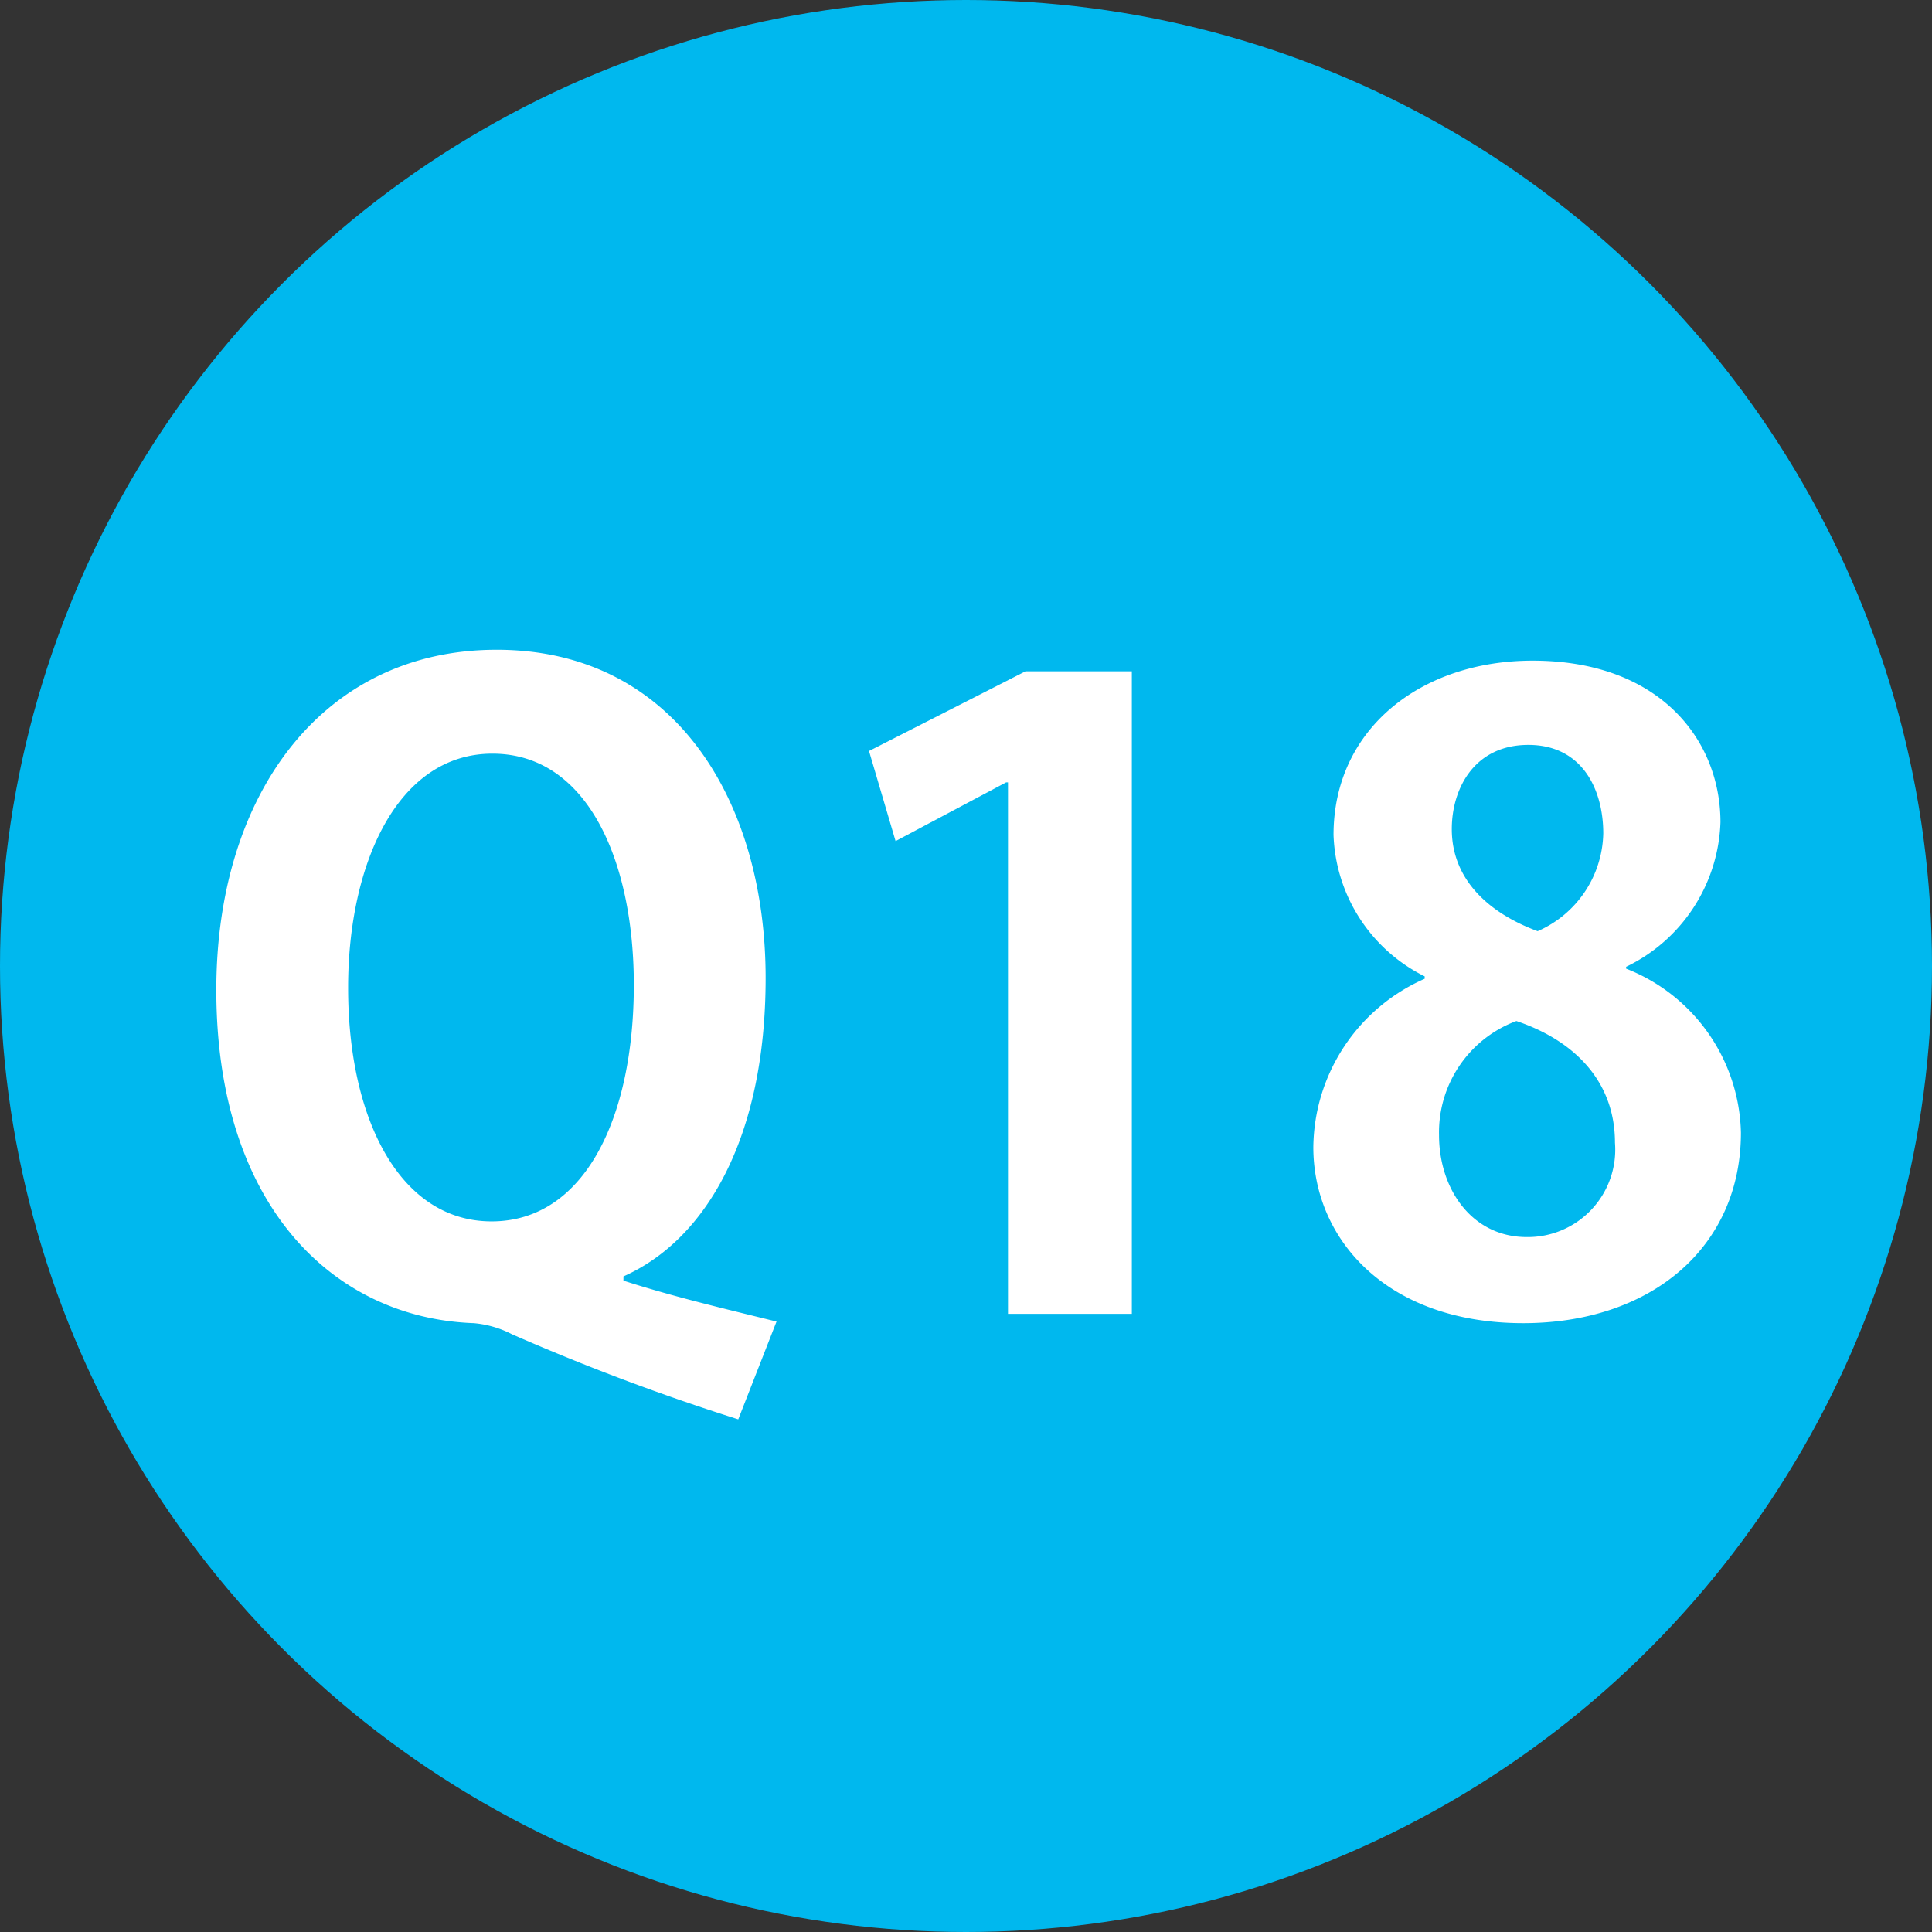 <svg xmlns="http://www.w3.org/2000/svg" viewBox="0 0 72.7 72.7"><rect x="0" y="0" width="72.7" height="72.7" fill="#333333" stroke="none"/><defs><style>.cls-1{fill:#00b8ee;}.cls-2{fill:#fff;}</style></defs><g id="レイヤー_2" data-name="レイヤー 2"><g id="レイヤー_1-2" data-name="レイヤー 1"><circle class="cls-1" cx="36.35" cy="36.35" r="36.35"/><path class="cls-2" d="M23.46,48.19c1.89.61,3.94,1.09,5.76,1.54l-1.44,3.68a85.62,85.62,0,0,1-8.51-3.2,3.85,3.85,0,0,0-1.44-.42c-5.31-.19-9.69-4.45-9.69-12.54,0-7.36,4-12.8,10.55-12.8,6.72,0,10.12,5.73,10.12,12.35,0,6-2.24,9.85-5.35,11.23Zm-10.36-11c0,4.87,1.92,8.77,5.4,8.77s5.35-3.87,5.35-8.9c0-4.64-1.73-8.7-5.32-8.7S13.1,32.54,13.1,37.15Z"/><path class="cls-2" d="M37.93,49.44v-20h-.07L33.7,31.65l-1-3.39,5.89-3h4V49.44Z"/><path class="cls-2" d="M53.61,36.74a6.18,6.18,0,0,1-3.43-5.32c0-4,3.3-6.56,7.49-6.56,4.8,0,7.07,3,7.07,6.08a6.27,6.27,0,0,1-3.55,5.44v.07a6.79,6.79,0,0,1,4.32,6.17c0,4.32-3.39,7.17-8.19,7.17-5.15,0-7.9-3.17-7.9-6.62a7,7,0,0,1,4.19-6.34ZM60.77,43c0-2.37-1.6-3.87-3.71-4.58a4.47,4.47,0,0,0-2.91,4.29c0,2.05,1.25,3.84,3.3,3.84A3.29,3.29,0,0,0,60.77,43ZM54.63,31.2c0,1.86,1.34,3.14,3.23,3.84a4.11,4.11,0,0,0,2.47-3.68c0-1.66-.8-3.33-2.82-3.33S54.63,29.66,54.63,31.2Z"/></g></g></svg>